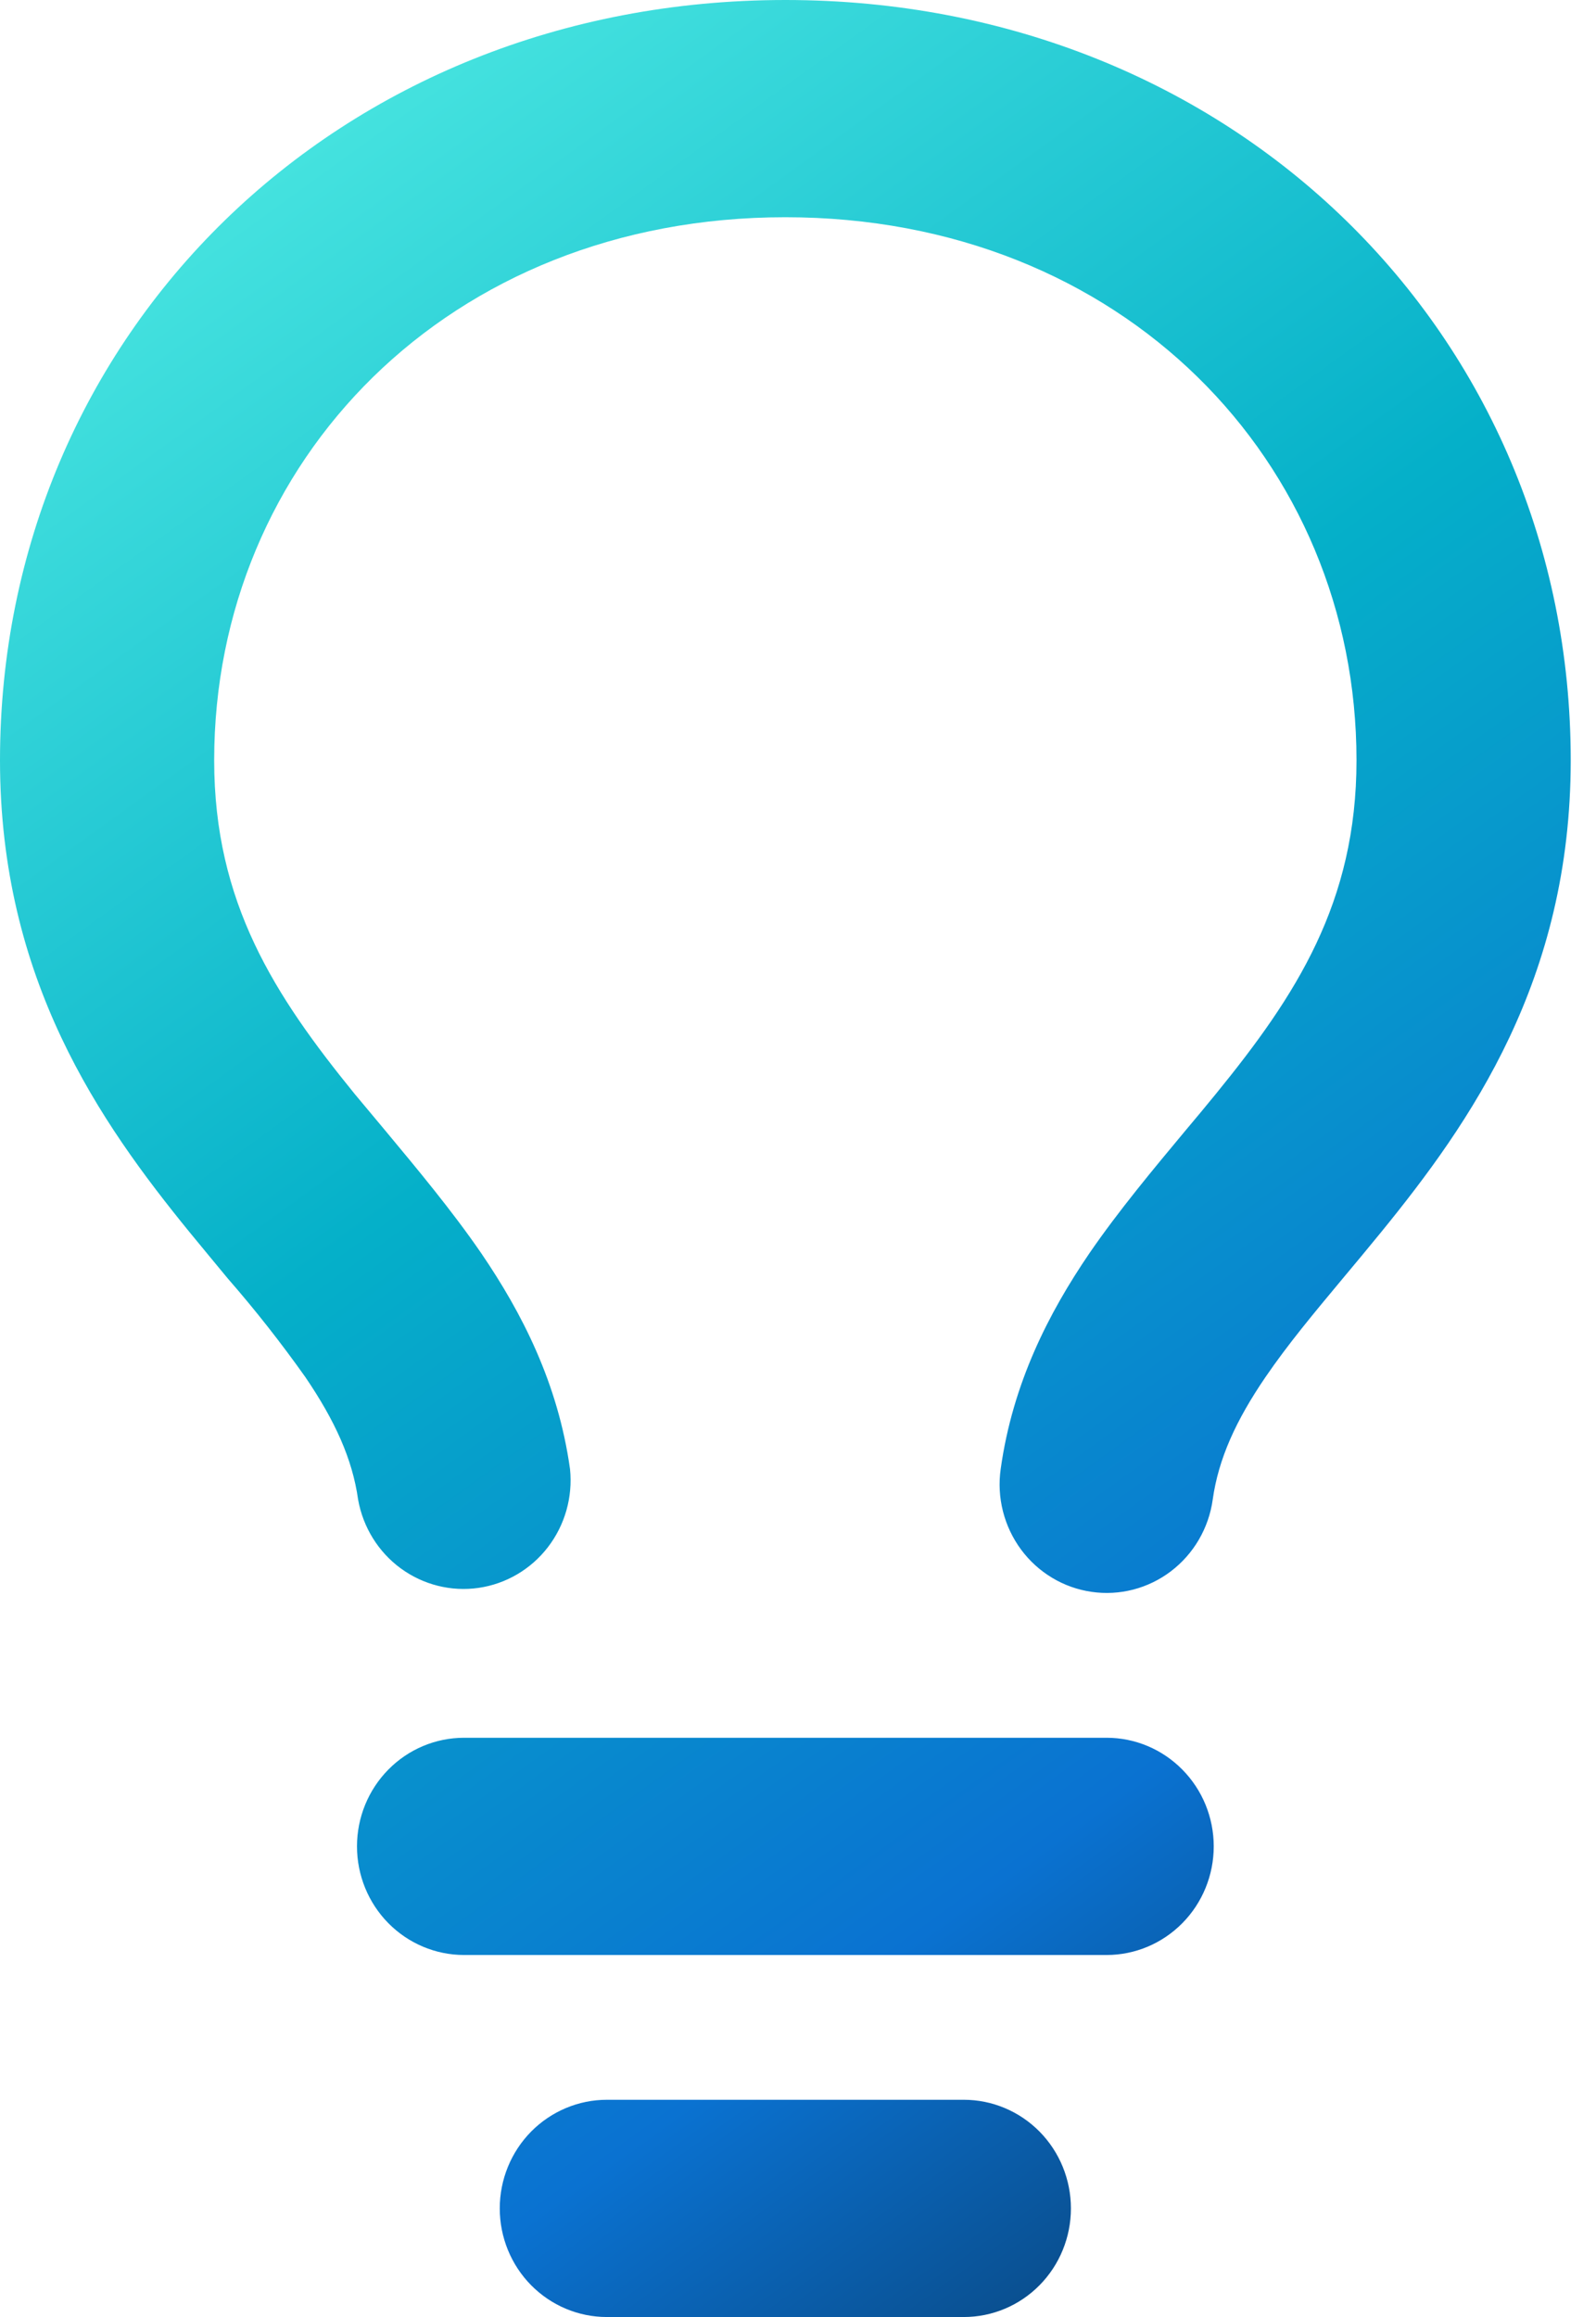 <svg width="31" height="45" viewBox="0 0 31 45" fill="none" xmlns="http://www.w3.org/2000/svg">
<path fill-rule="evenodd" clip-rule="evenodd" d="M15.254 4.219C8.7 4.219 4.16 8.972 4.16 14.766C4.16 17.533 5.336 19.336 6.889 21.246L7.483 21.957C8.101 22.7 8.786 23.521 9.349 24.342C10.137 25.498 10.839 26.862 11.072 28.533C11.127 29.076 10.973 29.619 10.642 30.049C10.311 30.479 9.828 30.762 9.296 30.839C8.763 30.916 8.222 30.78 7.785 30.461C7.349 30.142 7.052 29.663 6.956 29.126C6.845 28.333 6.504 27.588 5.93 26.744C5.46 26.081 4.959 25.443 4.426 24.832C4.194 24.55 3.947 24.255 3.683 23.932C1.944 21.797 0 19.029 0 14.766C0 6.497 6.554 0 15.254 0C23.955 0 30.509 6.497 30.509 14.766C30.509 19.029 28.564 21.797 26.825 23.932C26.562 24.255 26.315 24.55 26.082 24.829C25.508 25.518 25.02 26.103 24.581 26.744C24.005 27.588 23.666 28.333 23.555 29.126C23.517 29.401 23.425 29.664 23.286 29.903C23.147 30.141 22.963 30.349 22.744 30.516C22.526 30.682 22.277 30.803 22.012 30.872C21.748 30.94 21.472 30.956 21.202 30.916C20.932 30.877 20.671 30.785 20.436 30.643C20.201 30.502 19.996 30.316 19.832 30.094C19.668 29.872 19.549 29.62 19.481 29.352C19.413 29.084 19.398 28.804 19.437 28.53C19.67 26.862 20.371 25.498 21.159 24.342C21.722 23.521 22.407 22.7 23.026 21.957C23.234 21.71 23.433 21.471 23.616 21.246C25.172 19.336 26.348 17.533 26.348 14.766C26.348 8.972 21.808 4.219 15.254 4.219ZM9.707 42.891C9.707 42.331 9.926 41.795 10.316 41.399C10.707 41.004 11.236 40.781 11.787 40.781H18.721C19.273 40.781 19.802 41.004 20.192 41.399C20.582 41.795 20.801 42.331 20.801 42.891C20.801 43.45 20.582 43.987 20.192 44.382C19.802 44.778 19.273 45 18.721 45H11.787C11.236 45 10.707 44.778 10.316 44.382C9.926 43.987 9.707 43.45 9.707 42.891ZM9.014 33.75C8.462 33.75 7.933 33.972 7.543 34.368C7.153 34.763 6.934 35.3 6.934 35.859C6.934 36.419 7.153 36.955 7.543 37.351C7.933 37.746 8.462 37.969 9.014 37.969H21.495C22.046 37.969 22.575 37.746 22.965 37.351C23.356 36.955 23.575 36.419 23.575 35.859C23.575 35.3 23.356 34.763 22.965 34.368C22.575 33.972 22.046 33.75 21.495 33.75H9.014Z" fill="url(#paint0_linear)"/>
<defs>
<linearGradient id="paint0_linear" x1="1.907" y1="1.525" x2="34.084" y2="46.04" gradientUnits="userSpaceOnUse">
<stop stop-color="#51ECE3"/>
<stop offset="0.385" stop-color="#05B0C9"/>
<stop offset="0.703" stop-color="#0A72D1"/>
<stop offset="1" stop-color="#092139"/>
</linearGradient>
</defs>
</svg>
